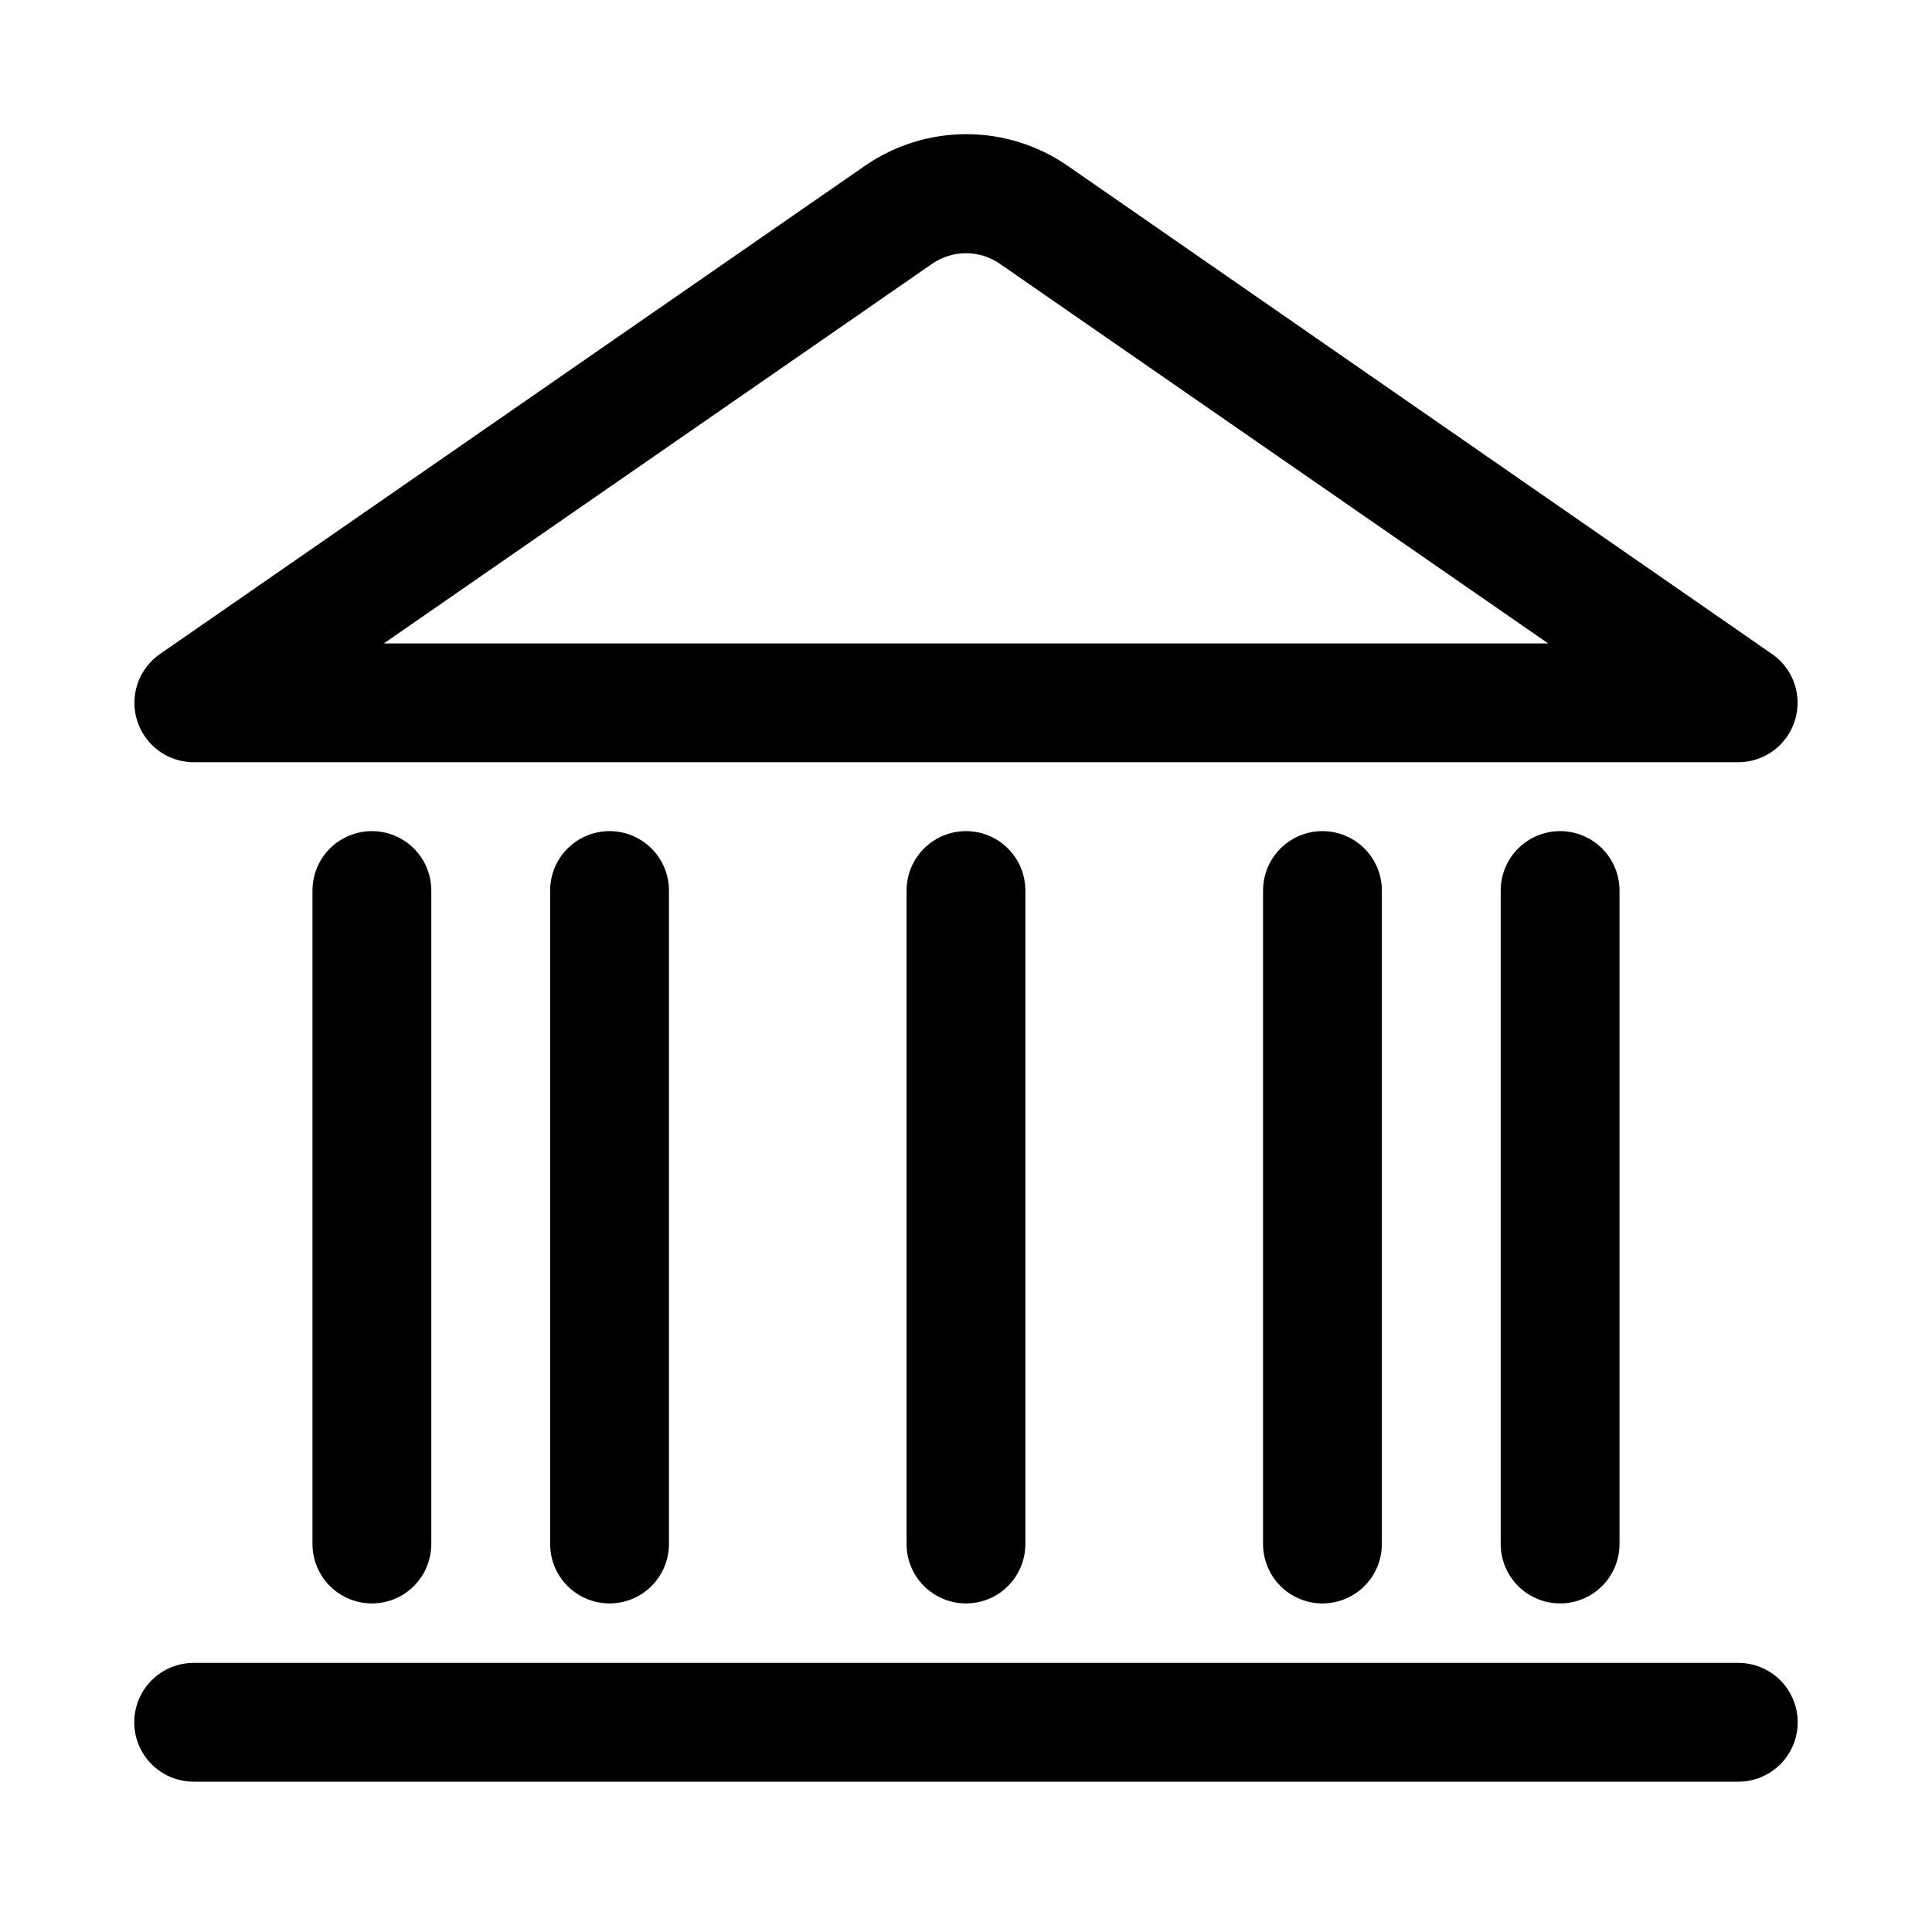 <?xml version="1.0" encoding="UTF-8"?>
<!-- Uploaded to: ICON Repo, www.iconrepo.com, Generator: ICON Repo Mixer Tools -->
<svg fill="#000000" width="800px" height="800px" version="1.1" viewBox="144 144 512 512" xmlns="http://www.w3.org/2000/svg">
 <g>
  <path d="m604.67 584.68h-409.35c-5.625 0-10.82 3-13.633 7.871s-2.812 10.875 0 15.746c2.812 4.871 8.008 7.871 13.633 7.871h409.35c5.625 0 10.82-3 13.633-7.871 2.812-4.871 2.812-10.875 0-15.746s-8.008-7.871-13.633-7.871z"/>
  <path d="m384.25 380v173.18c0 5.625 3 10.824 7.871 13.637s10.875 2.812 15.746 0 7.871-8.012 7.871-13.637v-173.18c0-5.625-3-10.824-7.871-13.637s-10.875-2.812-15.746 0-7.871 8.012-7.871 13.637z"/>
  <path d="m478.72 380v173.18c0 5.625 3 10.824 7.871 13.637s10.875 2.812 15.746 0c4.871-2.812 7.871-8.012 7.871-13.637v-173.18c0-5.625-3-10.824-7.871-13.637-4.871-2.812-10.875-2.812-15.746 0s-7.871 8.012-7.871 13.637z"/>
  <path d="m289.79 380v173.18c0 5.625 3 10.824 7.875 13.637 4.871 2.812 10.871 2.812 15.742 0s7.871-8.012 7.871-13.637v-173.18c0-5.625-3-10.824-7.871-13.637s-10.871-2.812-15.742 0c-4.875 2.812-7.875 8.012-7.875 13.637z"/>
  <path d="m541.7 380v173.18c0 5.625 3 10.824 7.871 13.637s10.875 2.812 15.746 0 7.871-8.012 7.871-13.637v-173.18c0-5.625-3-10.824-7.871-13.637s-10.875-2.812-15.746 0-7.871 8.012-7.871 13.637z"/>
  <path d="m226.81 380v173.18c0 5.625 3.004 10.824 7.875 13.637s10.871 2.812 15.742 0c4.871-2.812 7.871-8.012 7.871-13.637v-173.18c0-5.625-3-10.824-7.871-13.637-4.871-2.812-10.871-2.812-15.742 0s-7.875 8.012-7.875 13.637z"/>
  <path d="m195.32 346h409.35c4.492-0.012 8.766-1.938 11.746-5.301 2.977-3.363 4.379-7.836 3.852-12.297-0.531-4.461-2.941-8.484-6.625-11.055l-186.72-129.42c-7.891-5.449-17.254-8.371-26.844-8.371s-18.953 2.922-26.844 8.371l-186.88 129.42c-3.684 2.57-6.094 6.594-6.621 11.055-0.531 4.461 0.871 8.934 3.852 12.297 2.977 3.363 7.25 5.289 11.742 5.301zm195.7-132.09c2.637-1.828 5.766-2.805 8.977-2.805 3.207 0 6.336 0.977 8.973 2.805l145.32 100.61h-308.58z"/>
 </g>
</svg>